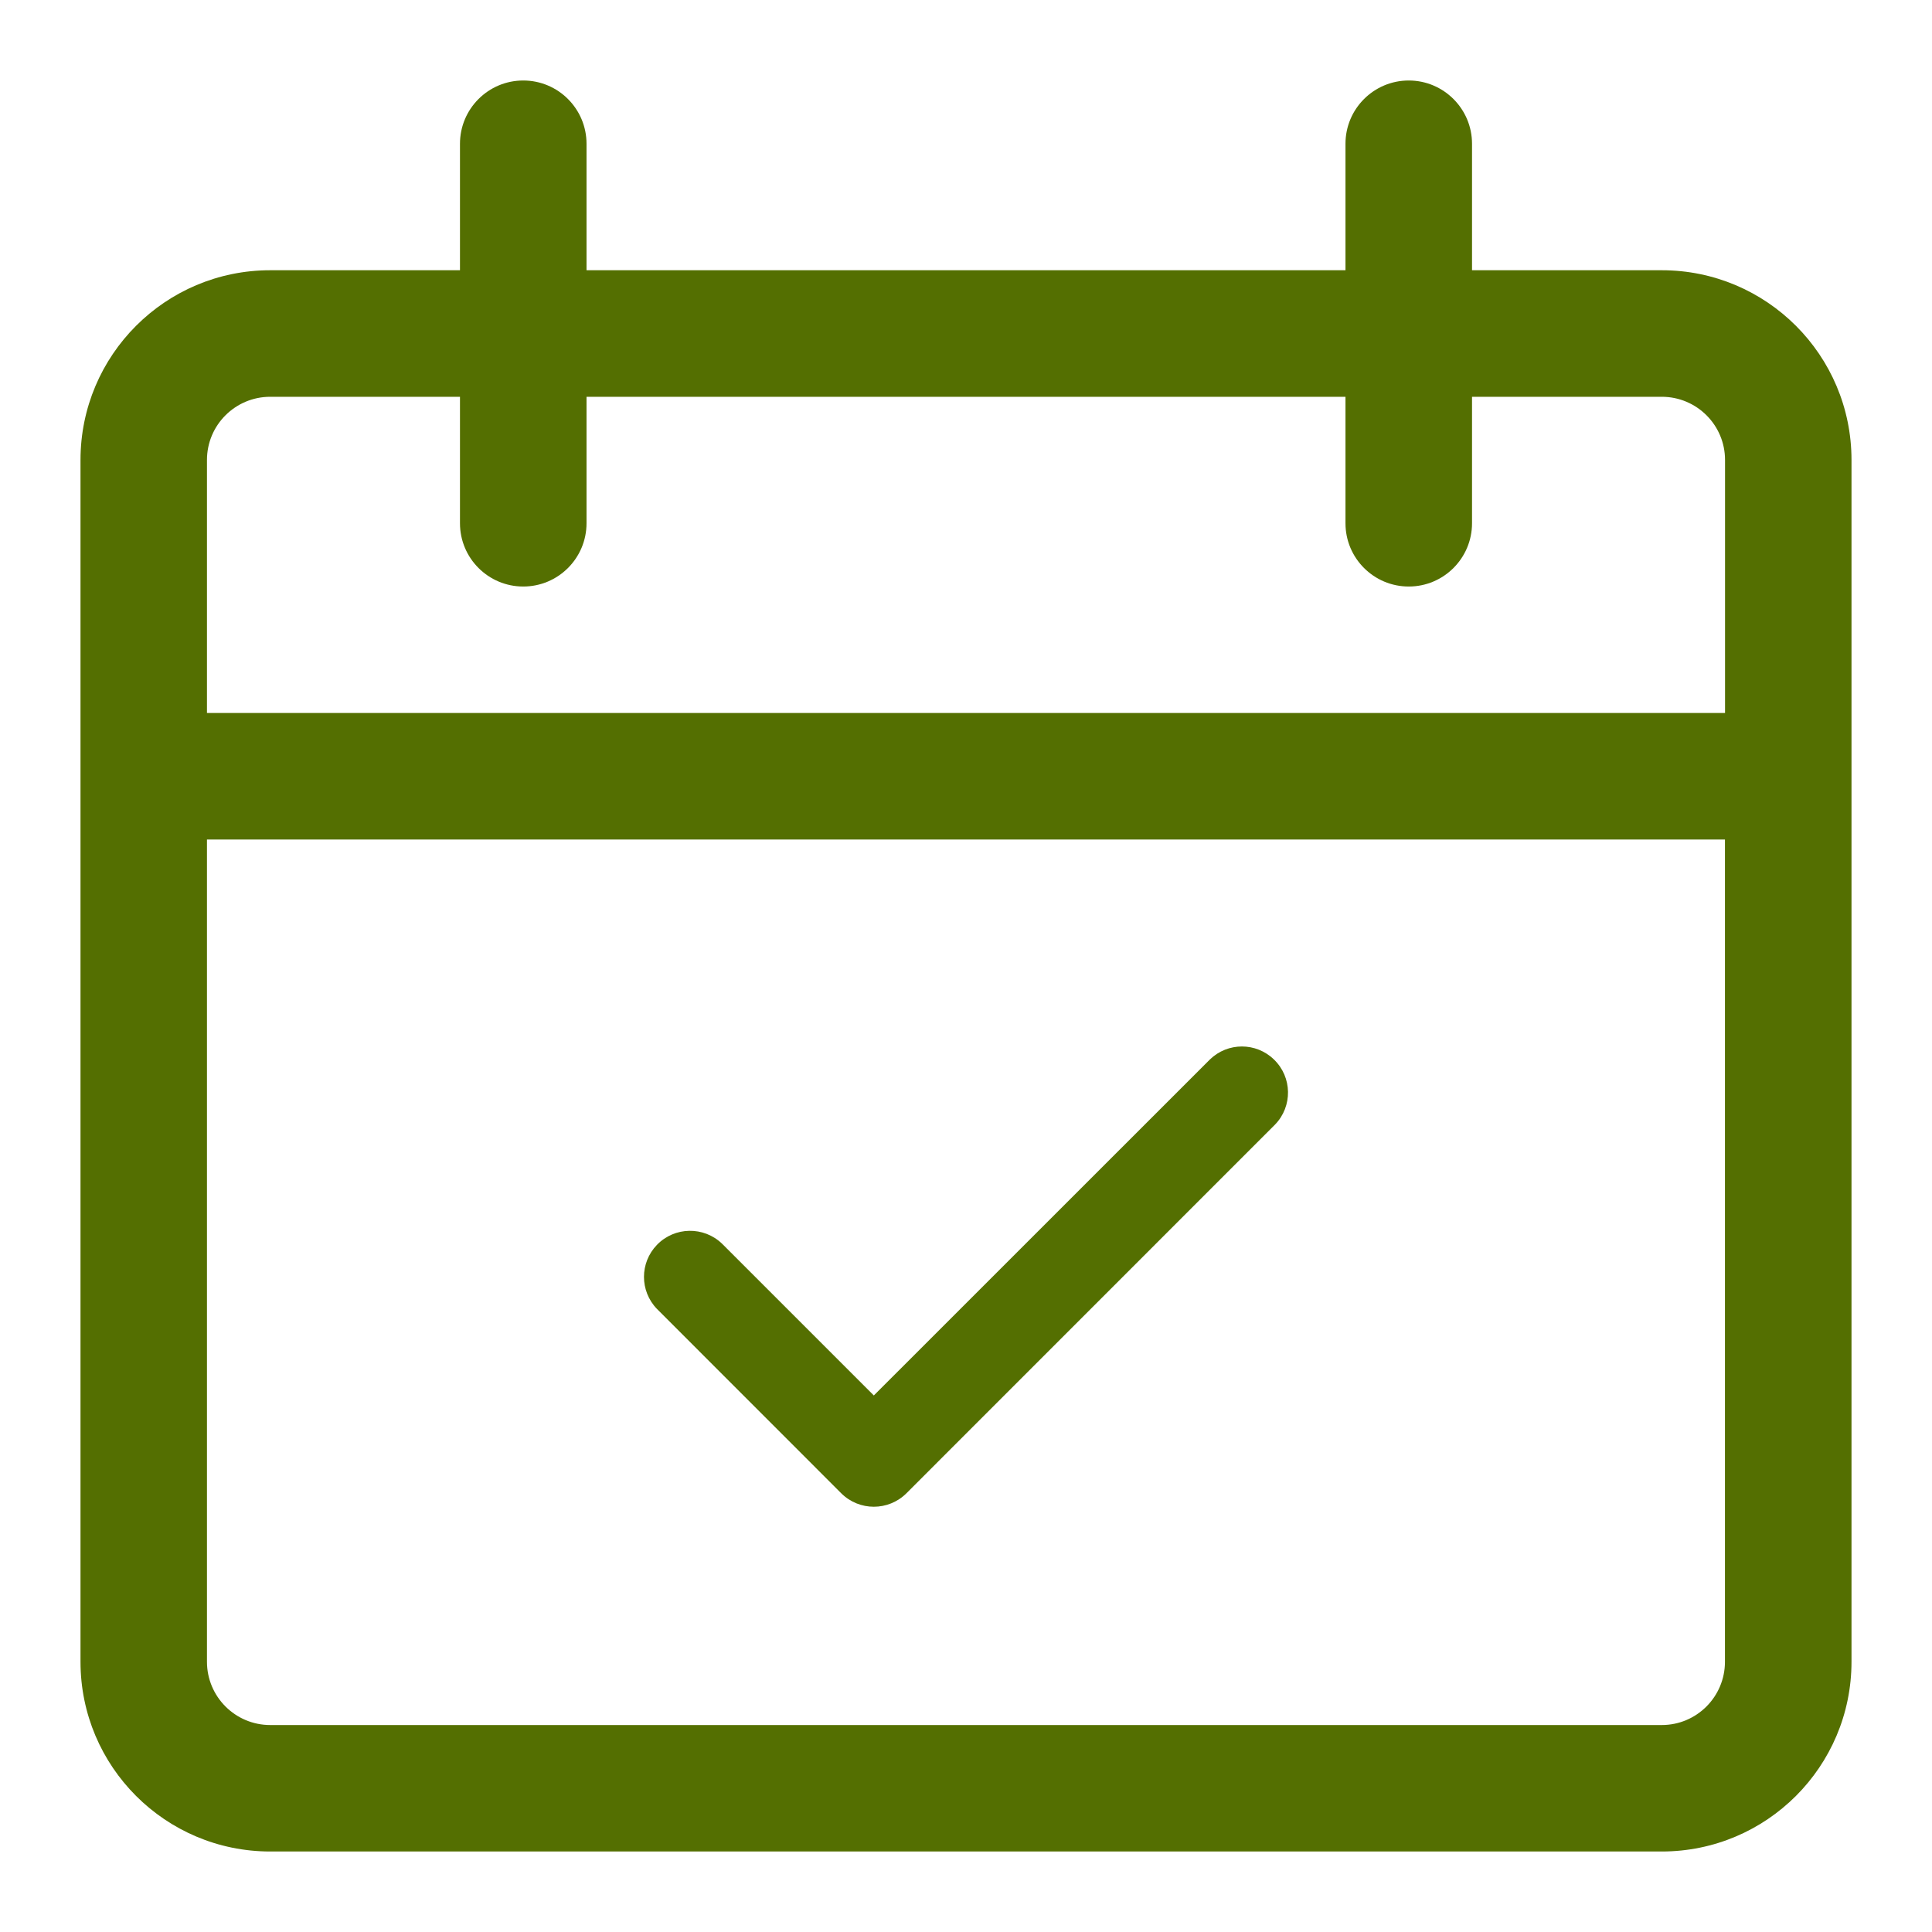 <svg width="24" height="24" viewBox="0 0 24 24" fill="none" xmlns="http://www.w3.org/2000/svg">
<path d="M20.643 3.357H18.286V1.786C18.286 1.352 17.934 1 17.5 1C17.066 1 16.714 1.352 16.714 1.786V3.357H7.286V1.786C7.286 1.352 6.934 1 6.5 1C6.066 1 5.714 1.352 5.714 1.786V3.357H3.357C2.055 3.357 1 4.412 1 5.714V20.643C1 21.945 2.055 23 3.357 23H20.643C21.945 23 23 21.945 23 20.643V5.714C23 4.412 21.945 3.357 20.643 3.357ZM21.428 20.643C21.428 21.077 21.077 21.429 20.643 21.429H3.357C2.923 21.429 2.571 21.077 2.571 20.643V10.429H21.428V20.643ZM21.428 8.857H2.571V5.714C2.571 5.28 2.923 4.929 3.357 4.929H5.714V6.5C5.714 6.934 6.066 7.286 6.5 7.286C6.934 7.286 7.286 6.934 7.286 6.5V4.929H16.714V6.5C16.714 6.934 17.066 7.286 17.5 7.286C17.934 7.286 18.286 6.934 18.286 6.5V4.929H20.643C21.077 4.929 21.429 5.28 21.429 5.714V8.857H21.428Z" fill="#546F01"/>
<path d="M15.825 13.161C15.603 12.946 15.252 12.946 15.03 13.161L10.855 17.335L8.97 15.45C8.743 15.231 8.38 15.237 8.161 15.464C7.946 15.686 7.946 16.038 8.161 16.26L10.45 18.55C10.674 18.773 11.036 18.773 11.26 18.55L15.839 13.97C16.059 13.743 16.053 13.38 15.825 13.161Z" fill="#546F01"/>
</svg>
